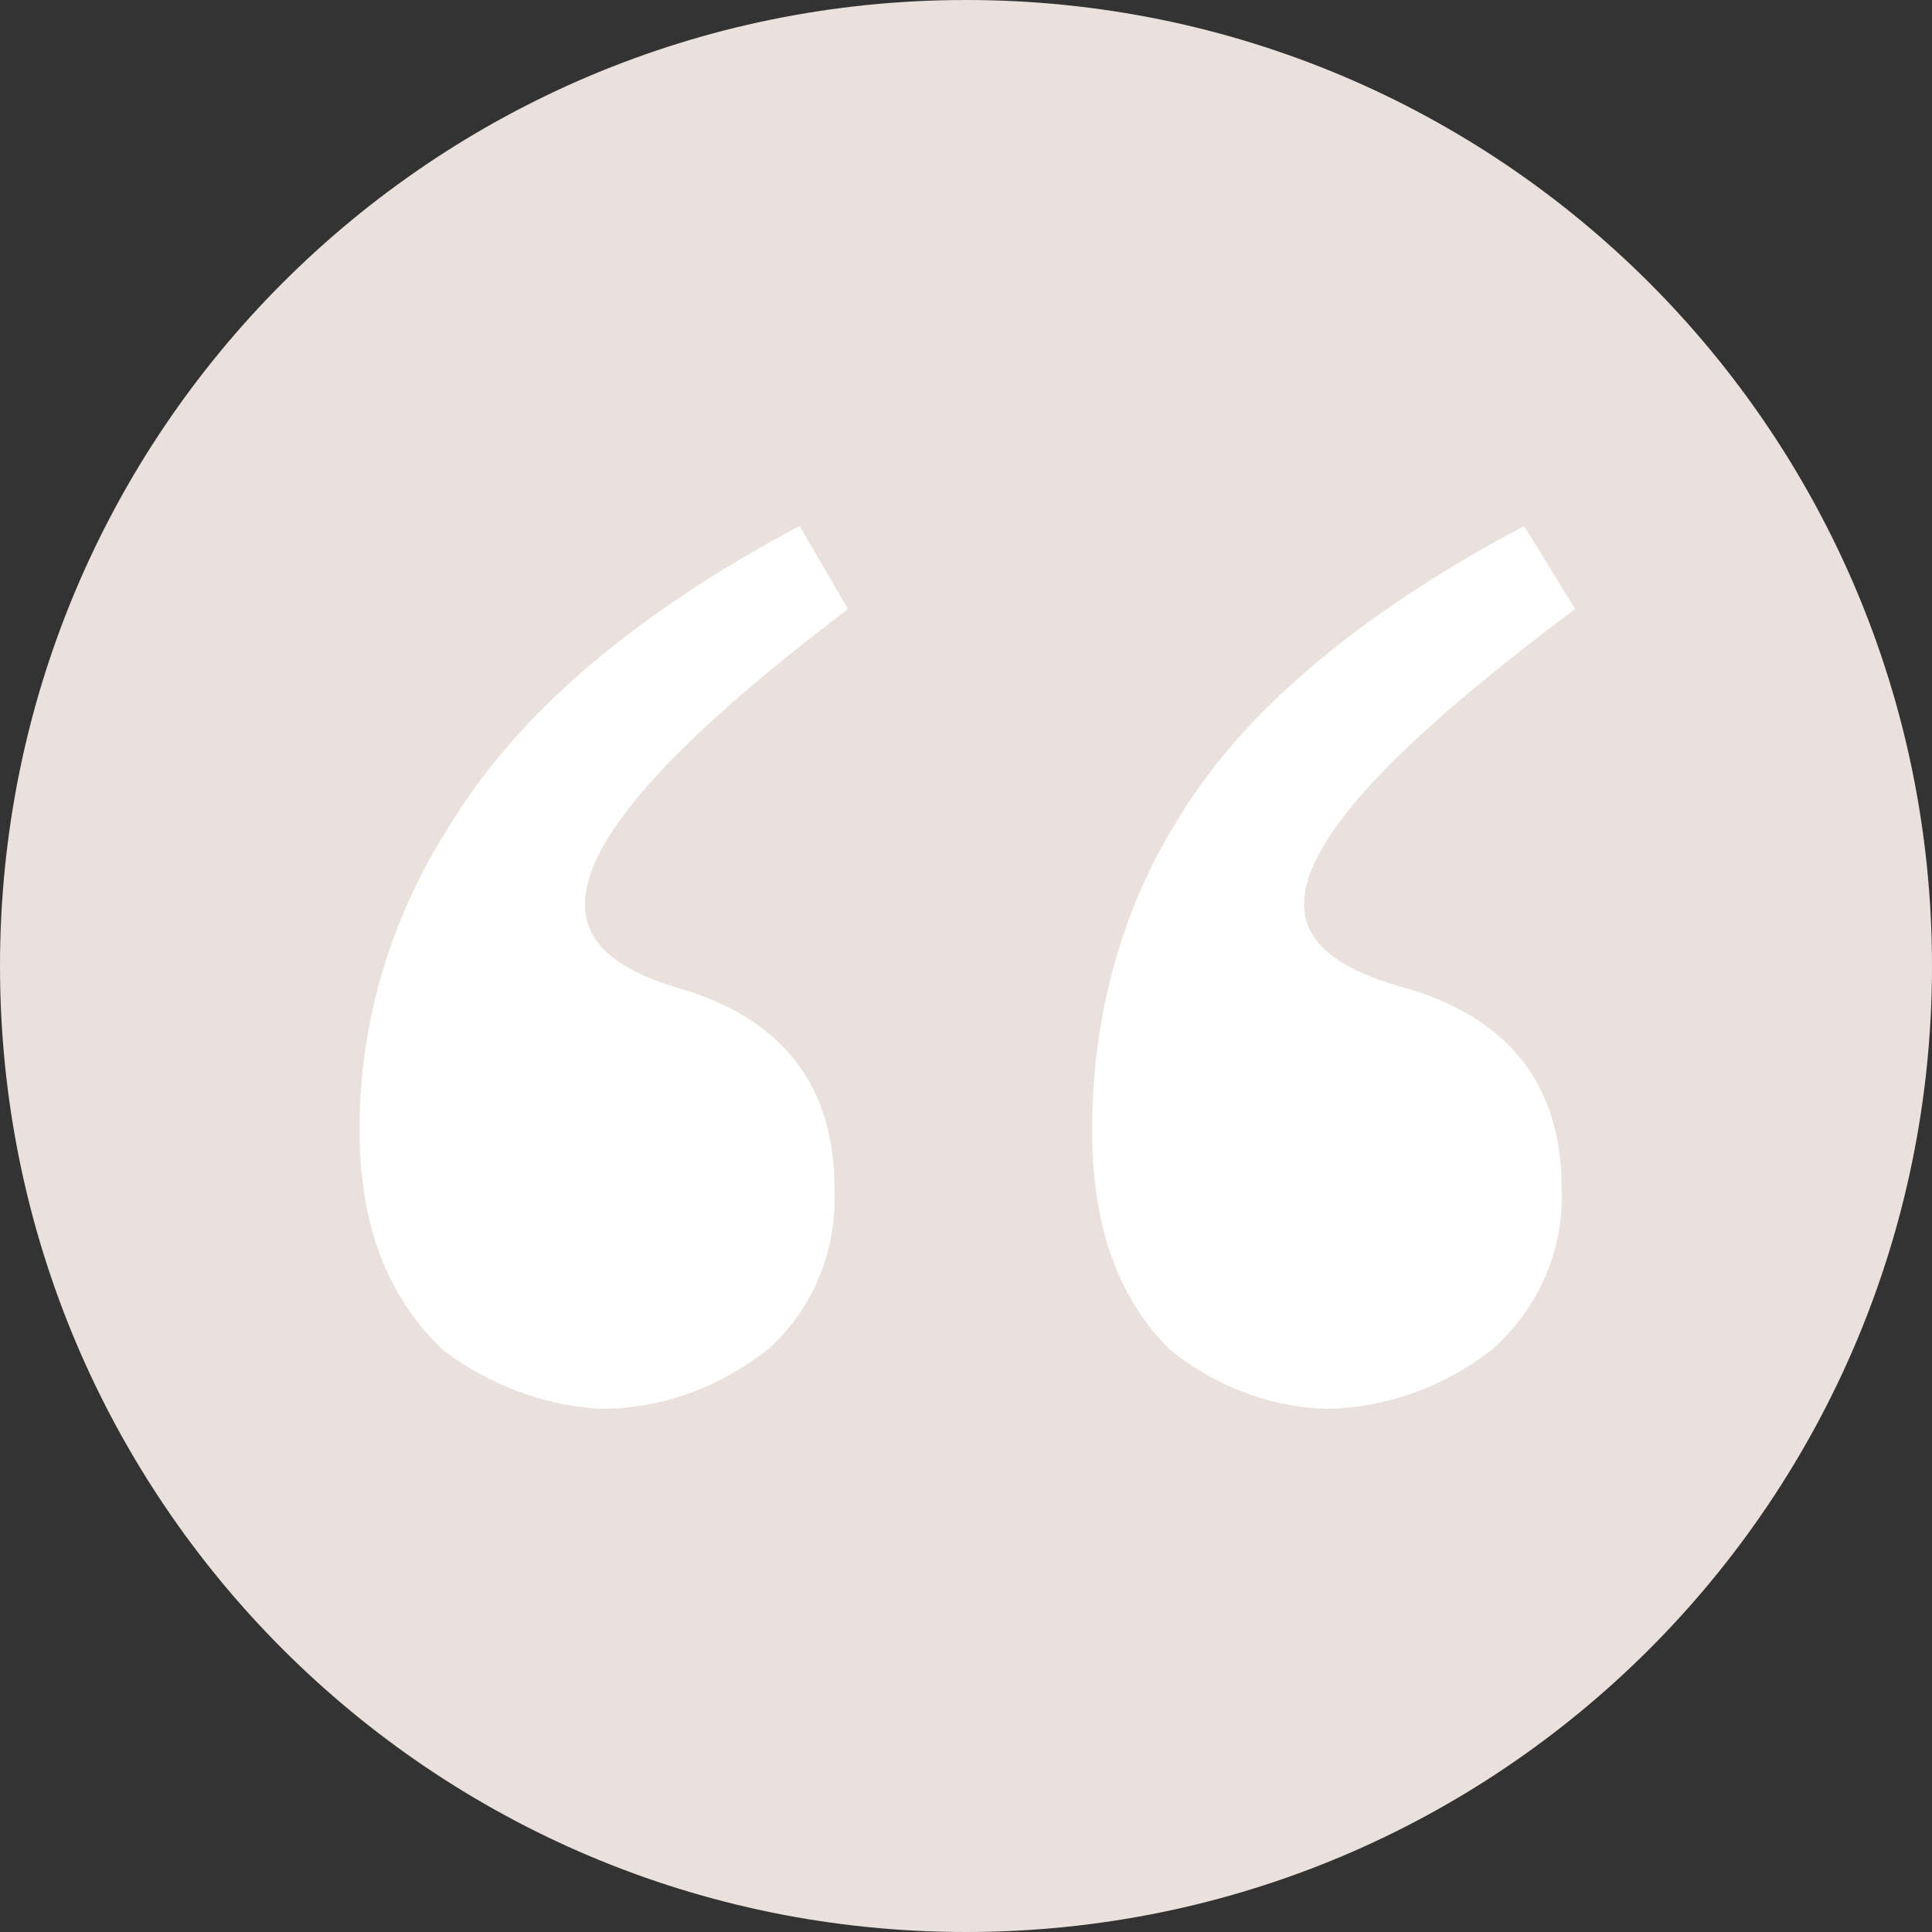 <?xml version="1.0" encoding="utf-8"?>
<!-- Generator: Adobe Illustrator 24.2.3, SVG Export Plug-In . SVG Version: 6.00 Build 0)  -->
<svg version="1.1" id="圖層_1" xmlns="http://www.w3.org/2000/svg" xmlns:xlink="http://www.w3.org/1999/xlink" x="0px" y="0px"
	 viewBox="0 0 72 72" style="enable-background:new 0 0 72 72;" xml:space="preserve">
<rect x="0" y="0" width="72" height="72" fill="#333333" stroke="none"/>
<style type="text/css">
	.st0{fill-rule:evenodd;clip-rule:evenodd;fill:#EBE1DC;}
	.st1{fill:#FFFFFF;}
</style>
<path class="st0" d="M36,0c19.9,0,36,16.1,36,36S55.9,72,36,72S0,55.9,0,36S16.1,0,36,0z"/>
<g>
	<g>
		<path class="st1" d="M29.8,19.6l1.8,3.1c-6.6,5-9.8,8.6-9.8,11c0,1.4,1.1,2.4,3.4,3.1c3.9,1.1,5.9,3.6,5.9,7.5
			c0.1,2.3-0.8,4.5-2.5,6c-1.8,1.4-3.9,2.2-6.2,2.2c-2.1-0.1-4.2-0.9-5.9-2.2c-2.1-2-3.1-4.7-3.1-8.2c0-4.1,1.2-8,3.4-11.4
			C19.3,26.6,23.6,22.9,29.8,19.6z M56.8,19.6l1.9,3.1c-6.7,5-10.1,8.6-10.1,11c0,1.4,1.2,2.4,3.7,3.1c3.9,1.1,5.9,3.6,5.9,7.5
			c0.1,2.3-0.9,4.5-2.6,6c-1.8,1.4-4,2.2-6.3,2.2c-2.1-0.1-4.1-0.9-5.7-2.2c-2-2-2.9-4.7-2.9-8.2c0-4,1-8,3.1-11.4
			C46.2,26.6,50.6,22.9,56.8,19.6L56.8,19.6z"/>
	</g>
</g>
</svg>
